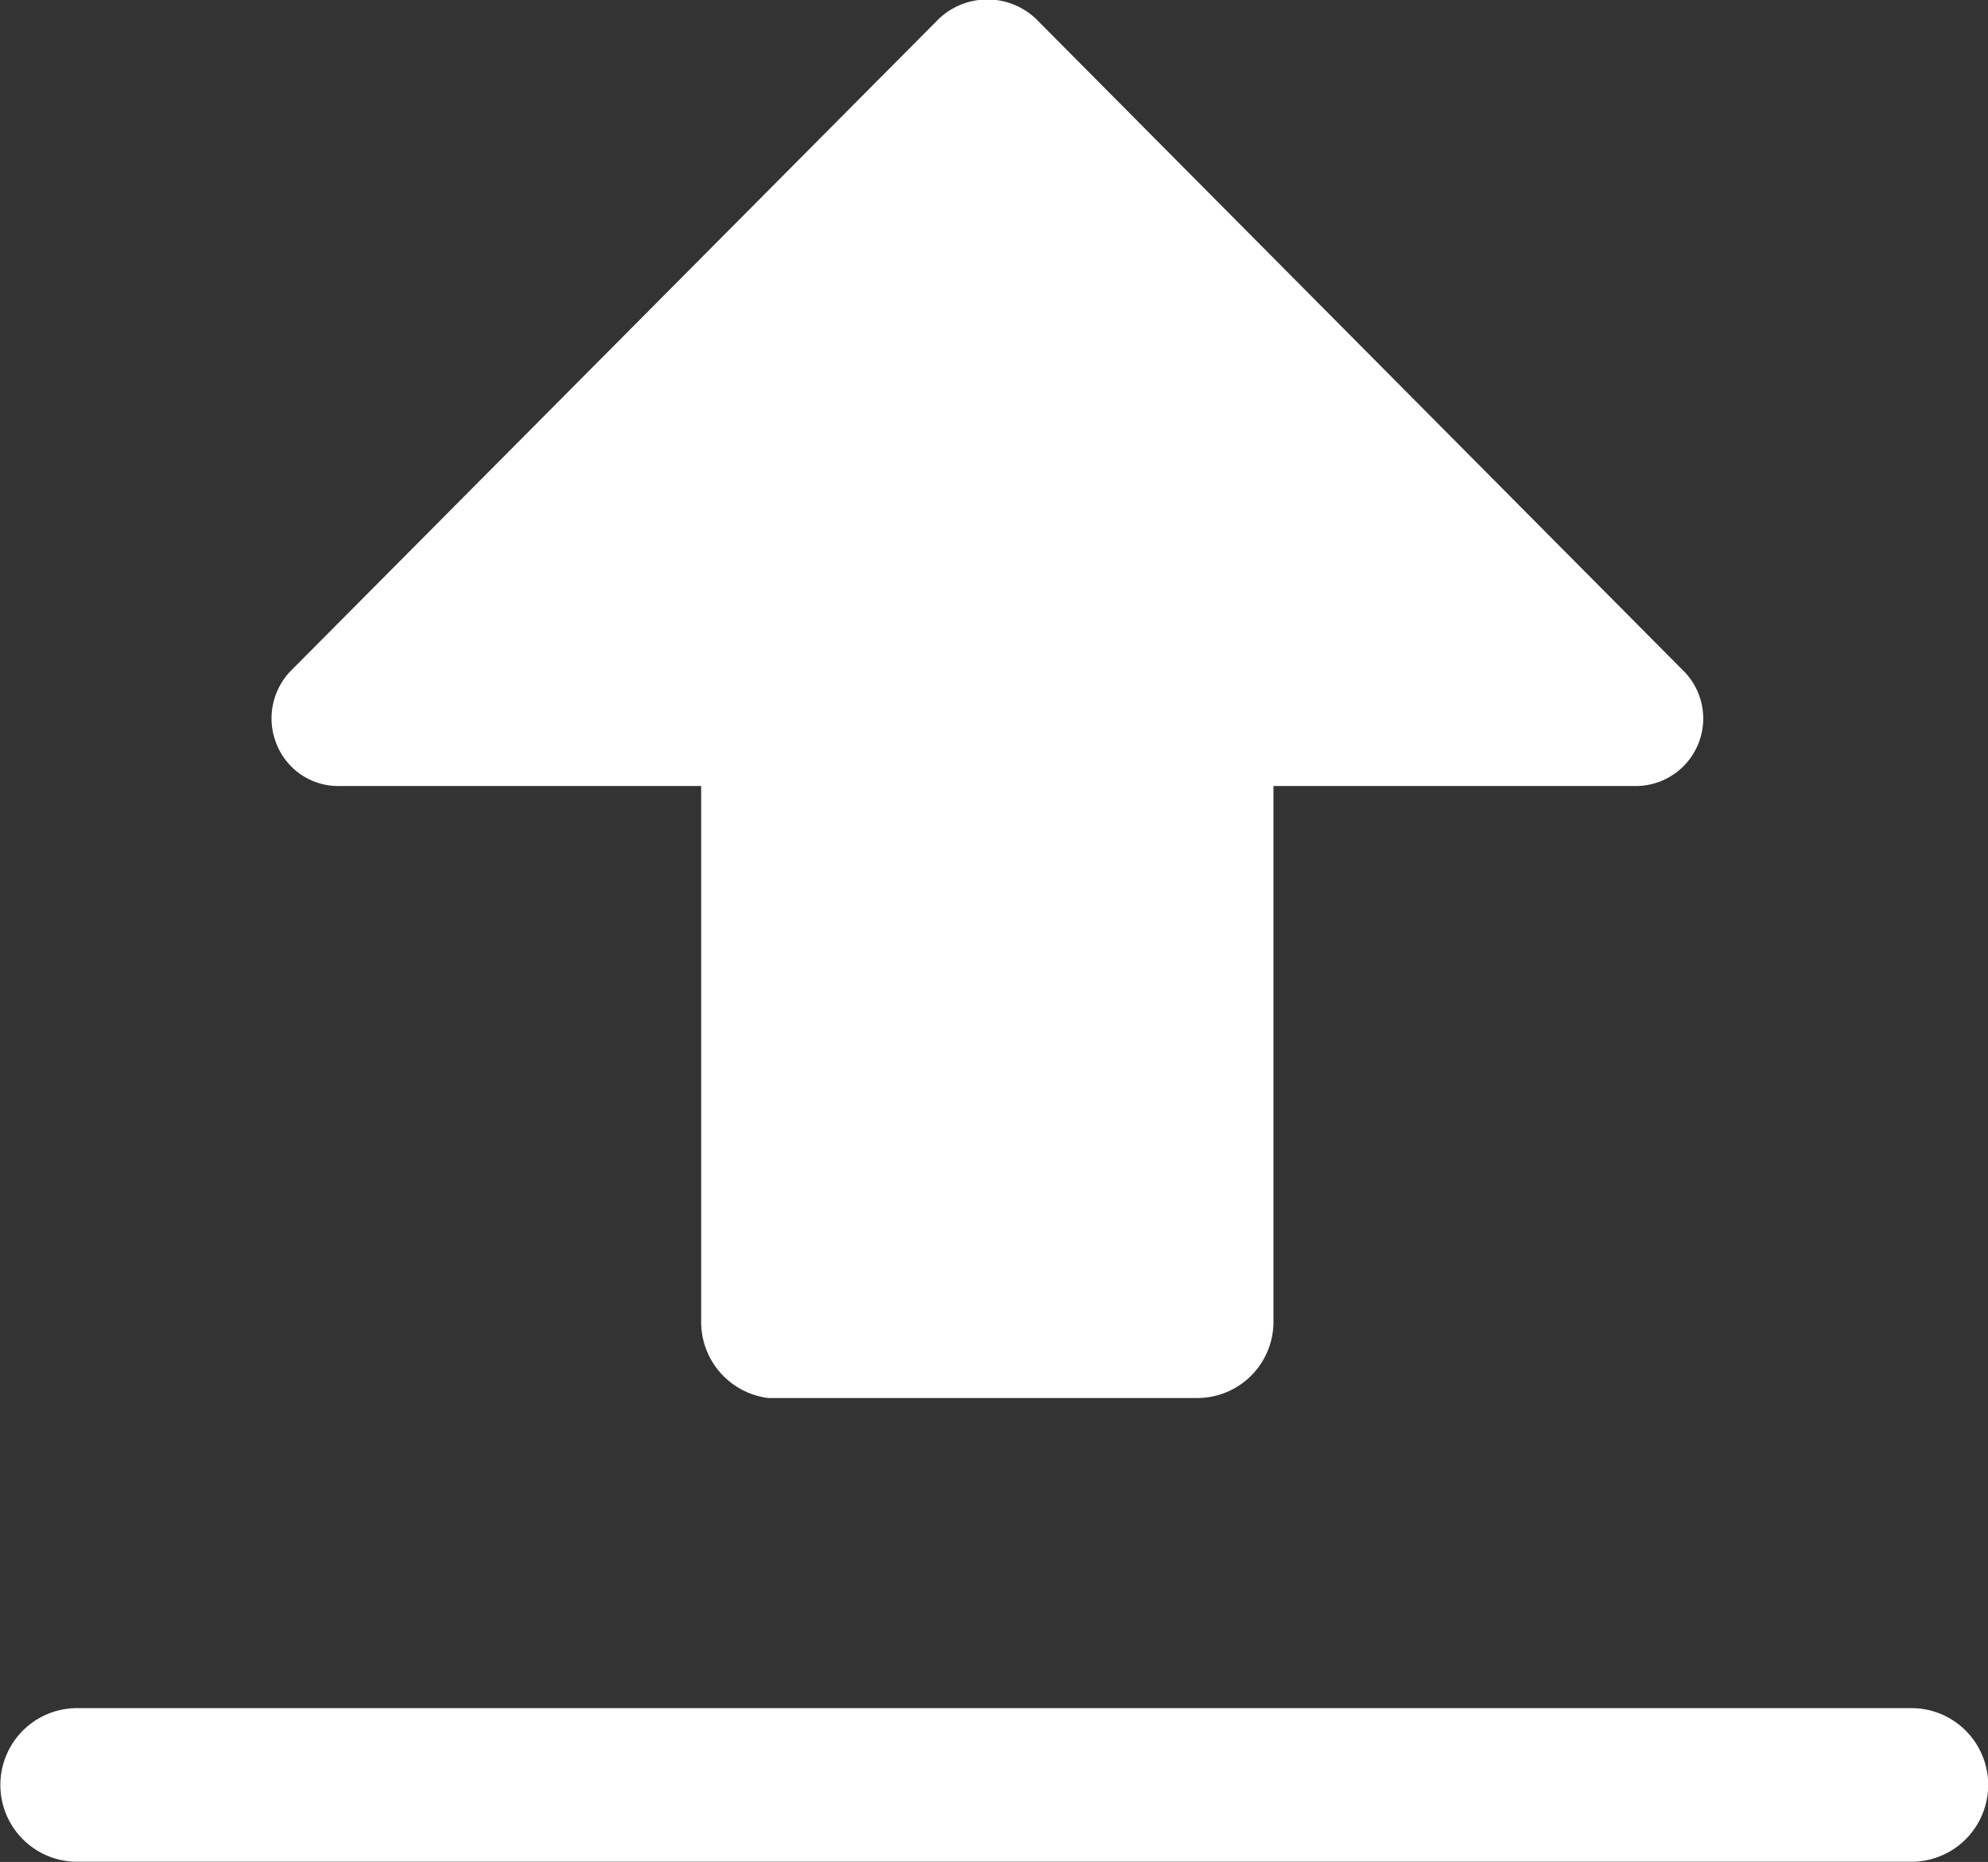 <svg xmlns="http://www.w3.org/2000/svg" width="22.002" height="20.602" viewBox="0 0 22.002 20.602">
  <rect x="0" y="0" width="22.002" height="20.602" fill="#333333" stroke="none"/>
  <path id="联合_59" data-name="联合 59" d="M21195.852,22635.6a.85.85,0,1,1,0-1.7h20.3a.85.85,0,1,1,0,1.7Zm7.65-5.131a.848.848,0,0,1-.744-.846v-5.926h-3.986a.735.735,0,0,1-.711-.459.755.755,0,0,1,.17-.83l7.158-7.2a.781.781,0,0,1,1.074,0l7.152,7.2a.747.747,0,0,1-.535,1.289h-3.988v5.926a.844.844,0,0,1-.84.846Z" transform="translate(-21194.998 -22615)" fill="#fff"/>
</svg>
